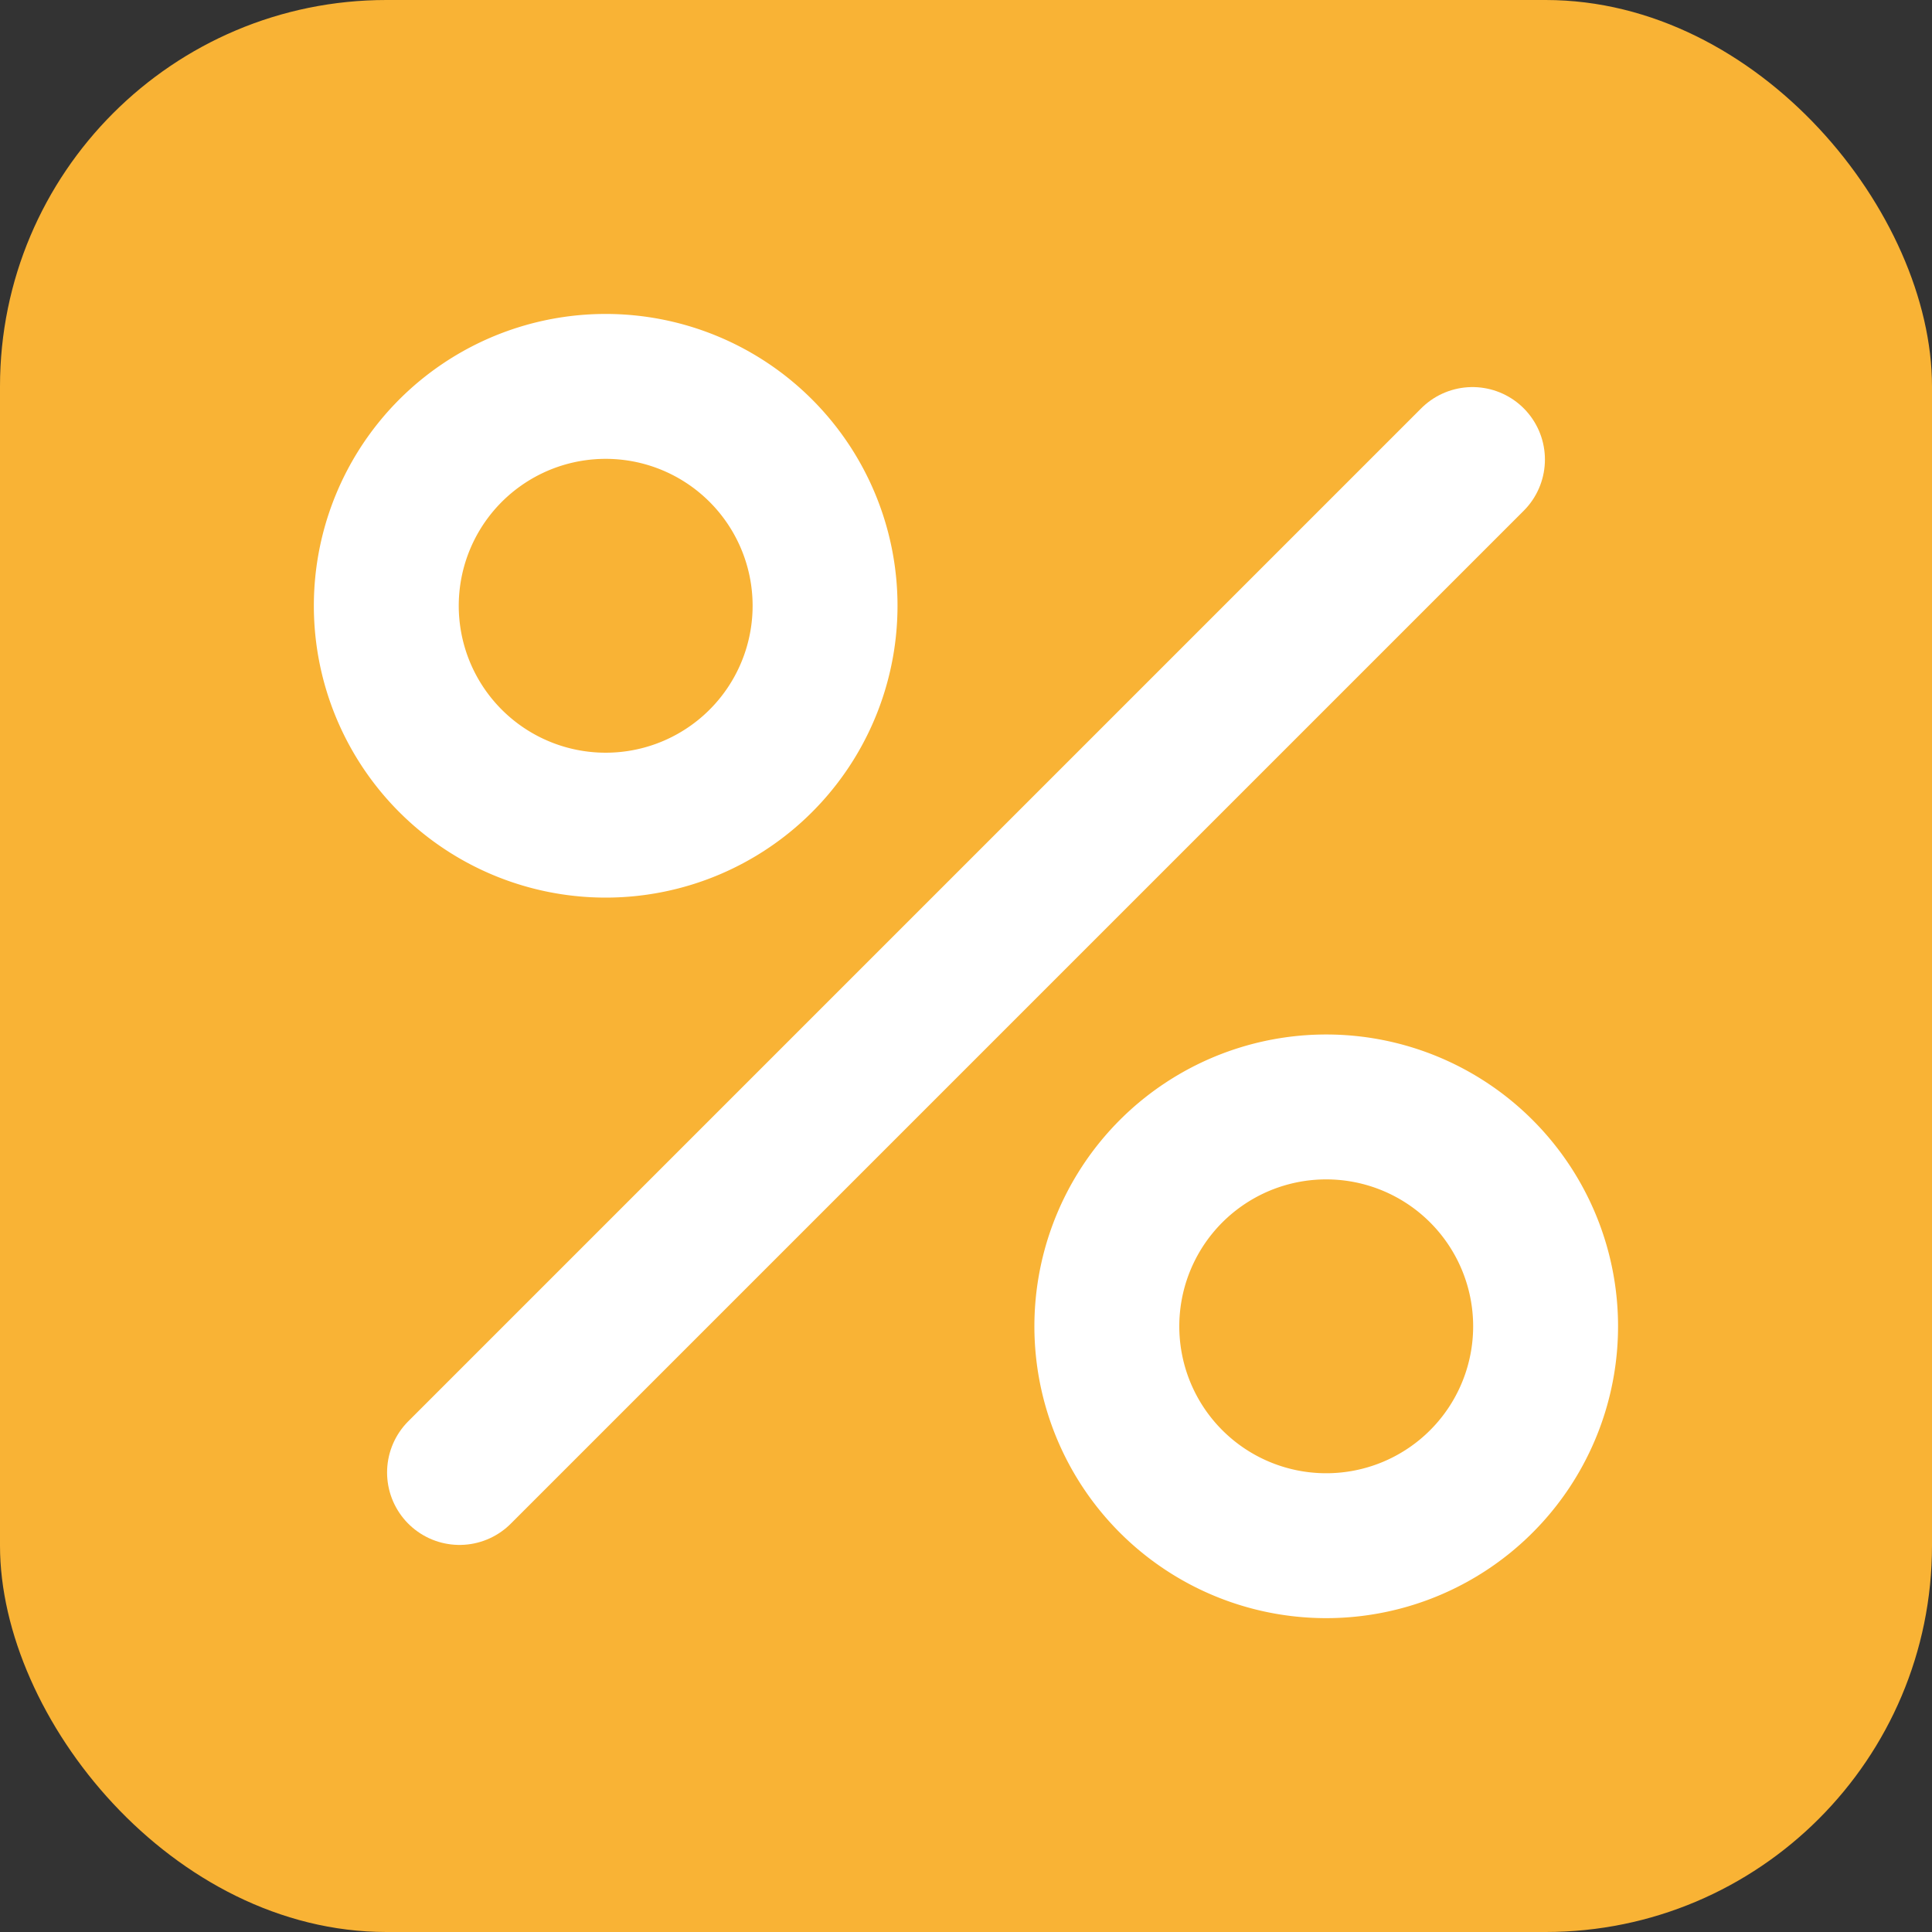 <svg xmlns="http://www.w3.org/2000/svg" width="20" height="20" viewBox="0 0 20 20">
  <rect x="0" y="0" width="20" height="20" fill="#333333" stroke="none"/>
  <g id="percent3" transform="translate(-388.5 -128)">
    <rect id="Rectangle_284" data-name="Rectangle 284" width="20" height="20" rx="4" transform="translate(388.5 128)" fill="#f9b335"/>
    <g id="percent" transform="translate(389.5 129)">
      <path id="Path_1467" data-name="Path 1467" d="M7.541,5.271A2.271,2.271,0,1,1,5.271,3,2.271,2.271,0,0,1,7.541,5.271Z" transform="translate(0 0)" fill="none" stroke="#fff" stroke-linecap="round" stroke-linejoin="round" stroke-width="1.5"/>
      <path id="Path_1468" data-name="Path 1468" d="M19.541,17.271A2.271,2.271,0,1,1,17.271,15,2.271,2.271,0,0,1,19.541,17.271Z" transform="translate(-4.541 -4.541)" fill="none" stroke="#fff" stroke-linecap="round" stroke-linejoin="round" stroke-width="1.5"/>
      <path id="Path_1469" data-name="Path 1469" d="M4,14.486,14.486,4" transform="translate(-0.243 -0.243)" fill="none" stroke="#fff" stroke-linecap="round" stroke-linejoin="round" stroke-width="1.5"/>
    </g>
  </g>
</svg>
